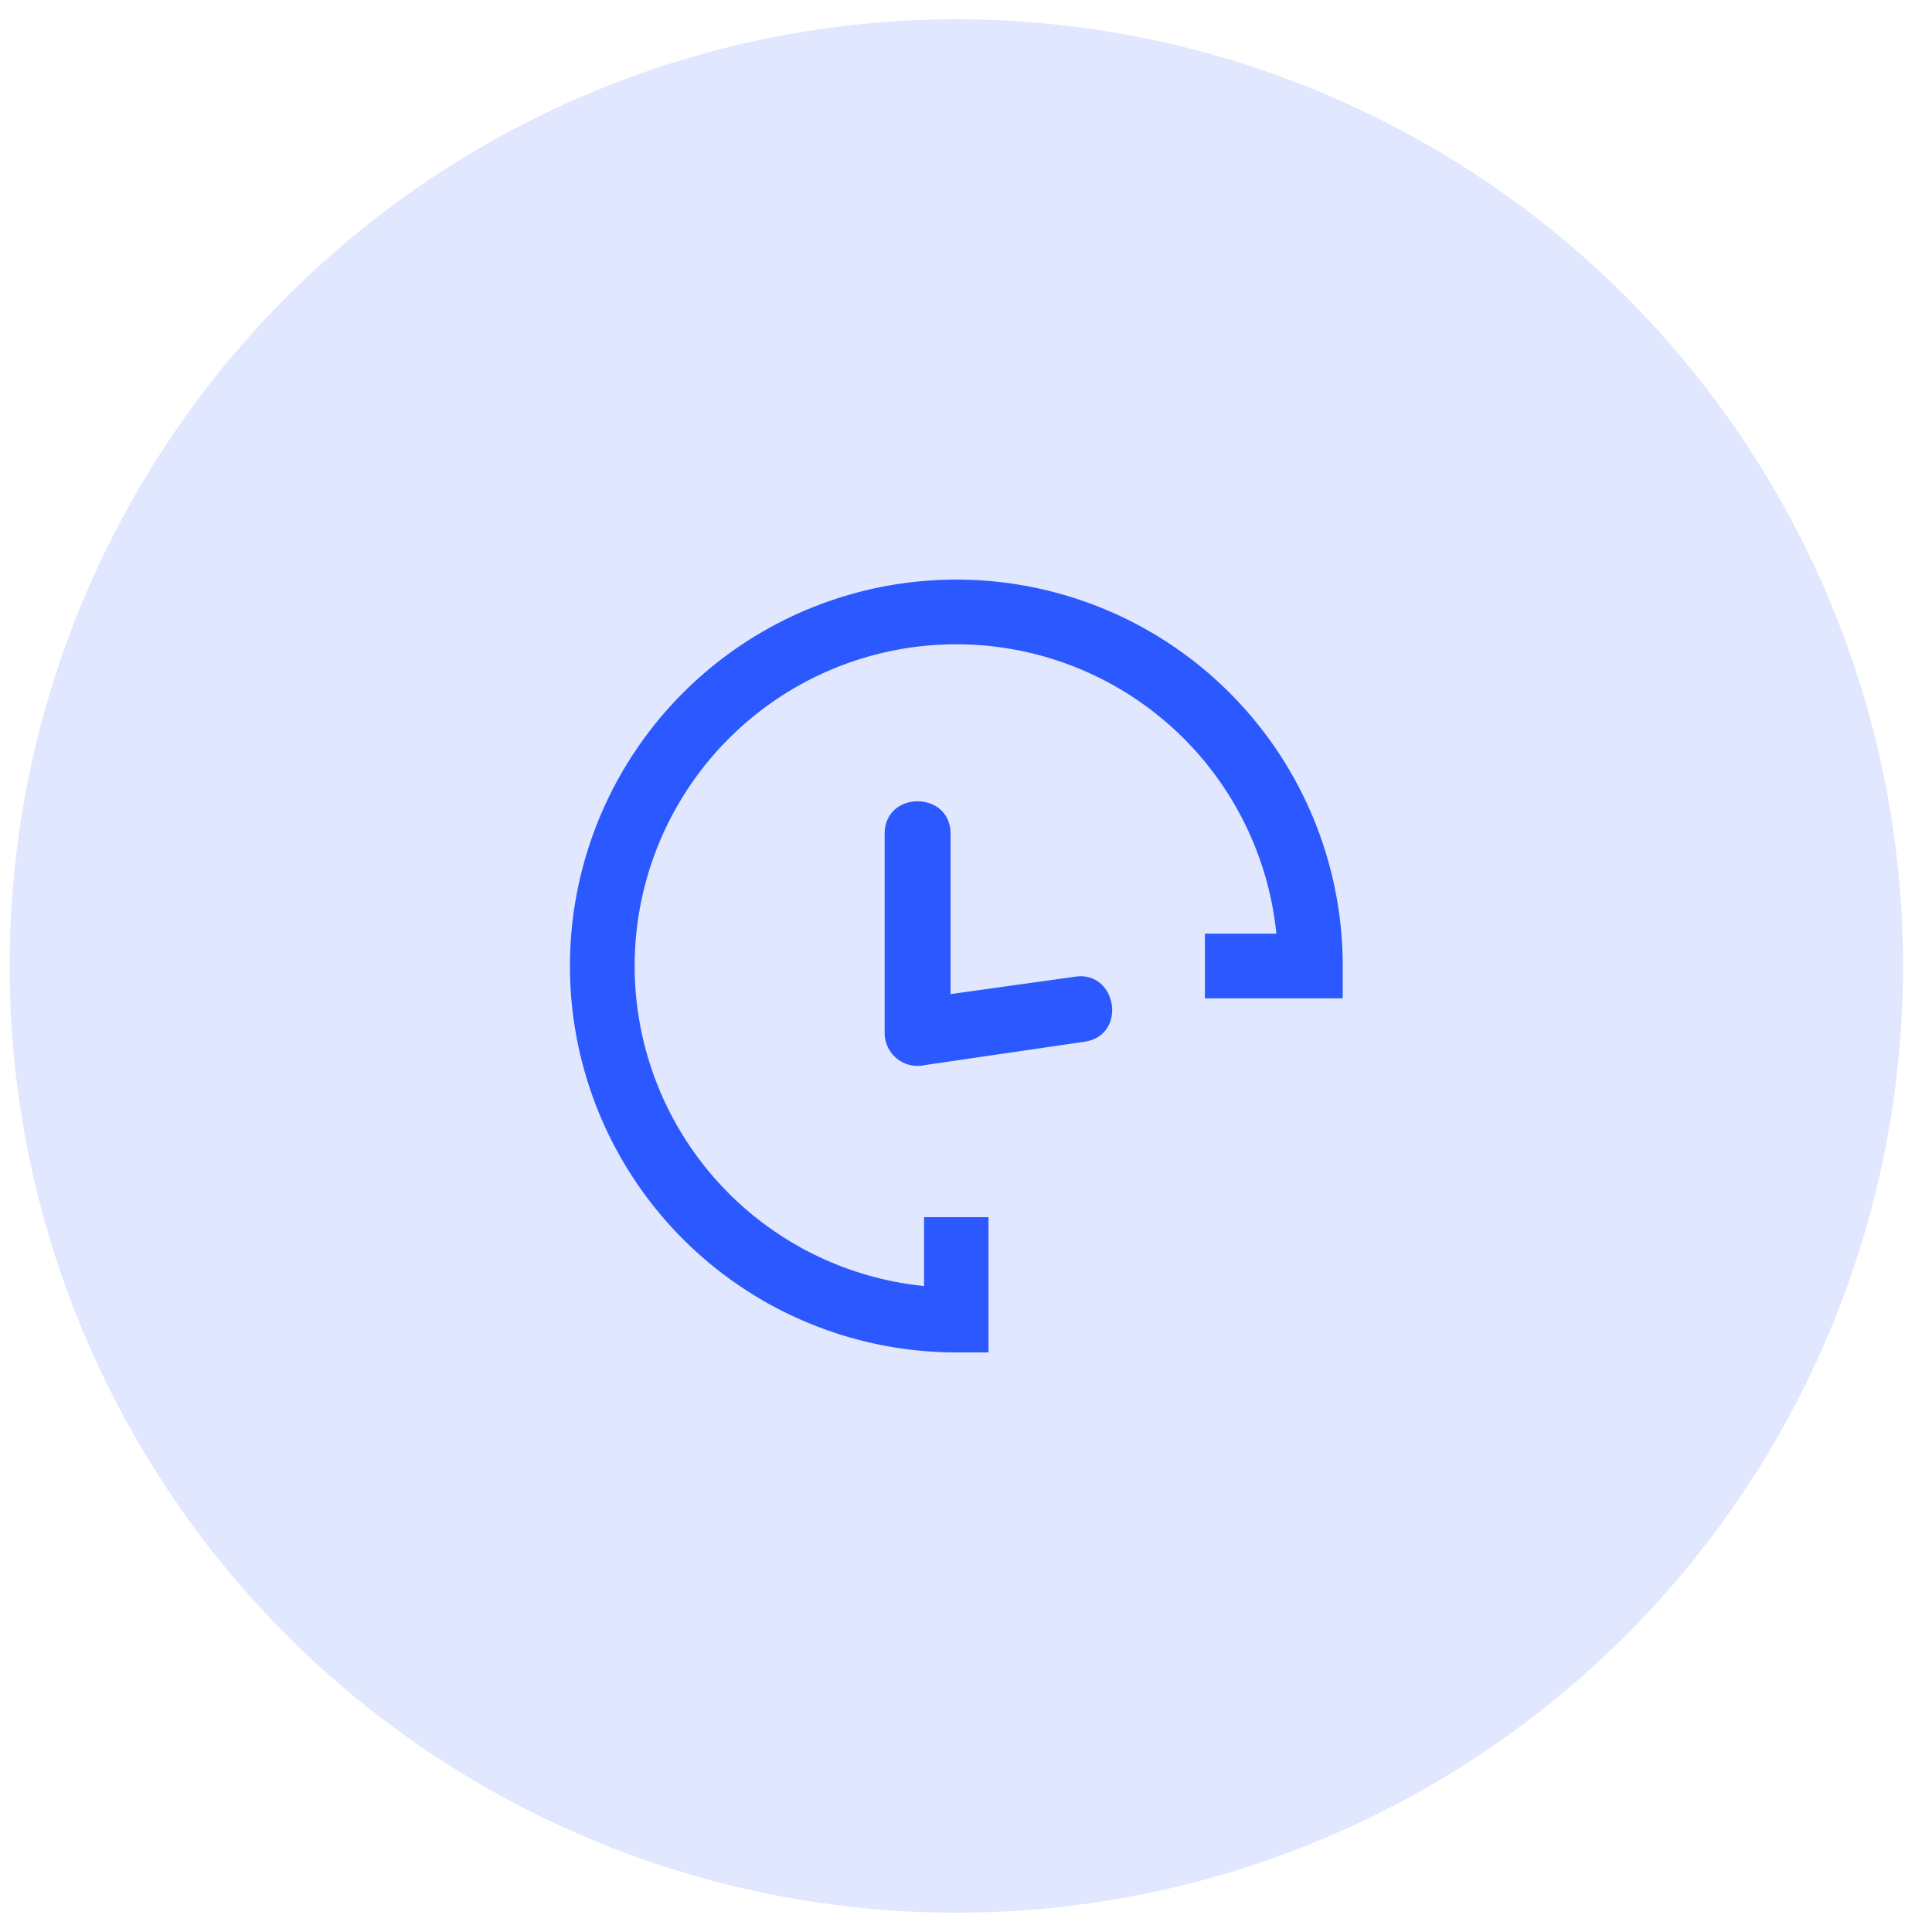 <svg id="Layer_1" data-name="Layer 1" xmlns="http://www.w3.org/2000/svg" viewBox="0 0 200 200"><defs><style>.cls-1{fill:#e0e7fe;}.cls-2{fill:#2b59ff;}</style></defs><circle class="cls-1" cx="99" cy="100" r="98"/><path class="cls-2" d="M124.73,96.65h7.4a33.3,33.3,0,1,0-36.47,36.48V126h6.67v14H99a40,40,0,1,1,40-40v3.35H124.73v-6.7ZM91.58,86.31c0-4.48,6.82-4.48,6.82,0v16.6l12.81-1.79c4.41-.74,5.53,6,1.12,6.71l-16.55,2.42a3.41,3.41,0,0,1-4.2-3.32V86.31Z"/></svg>